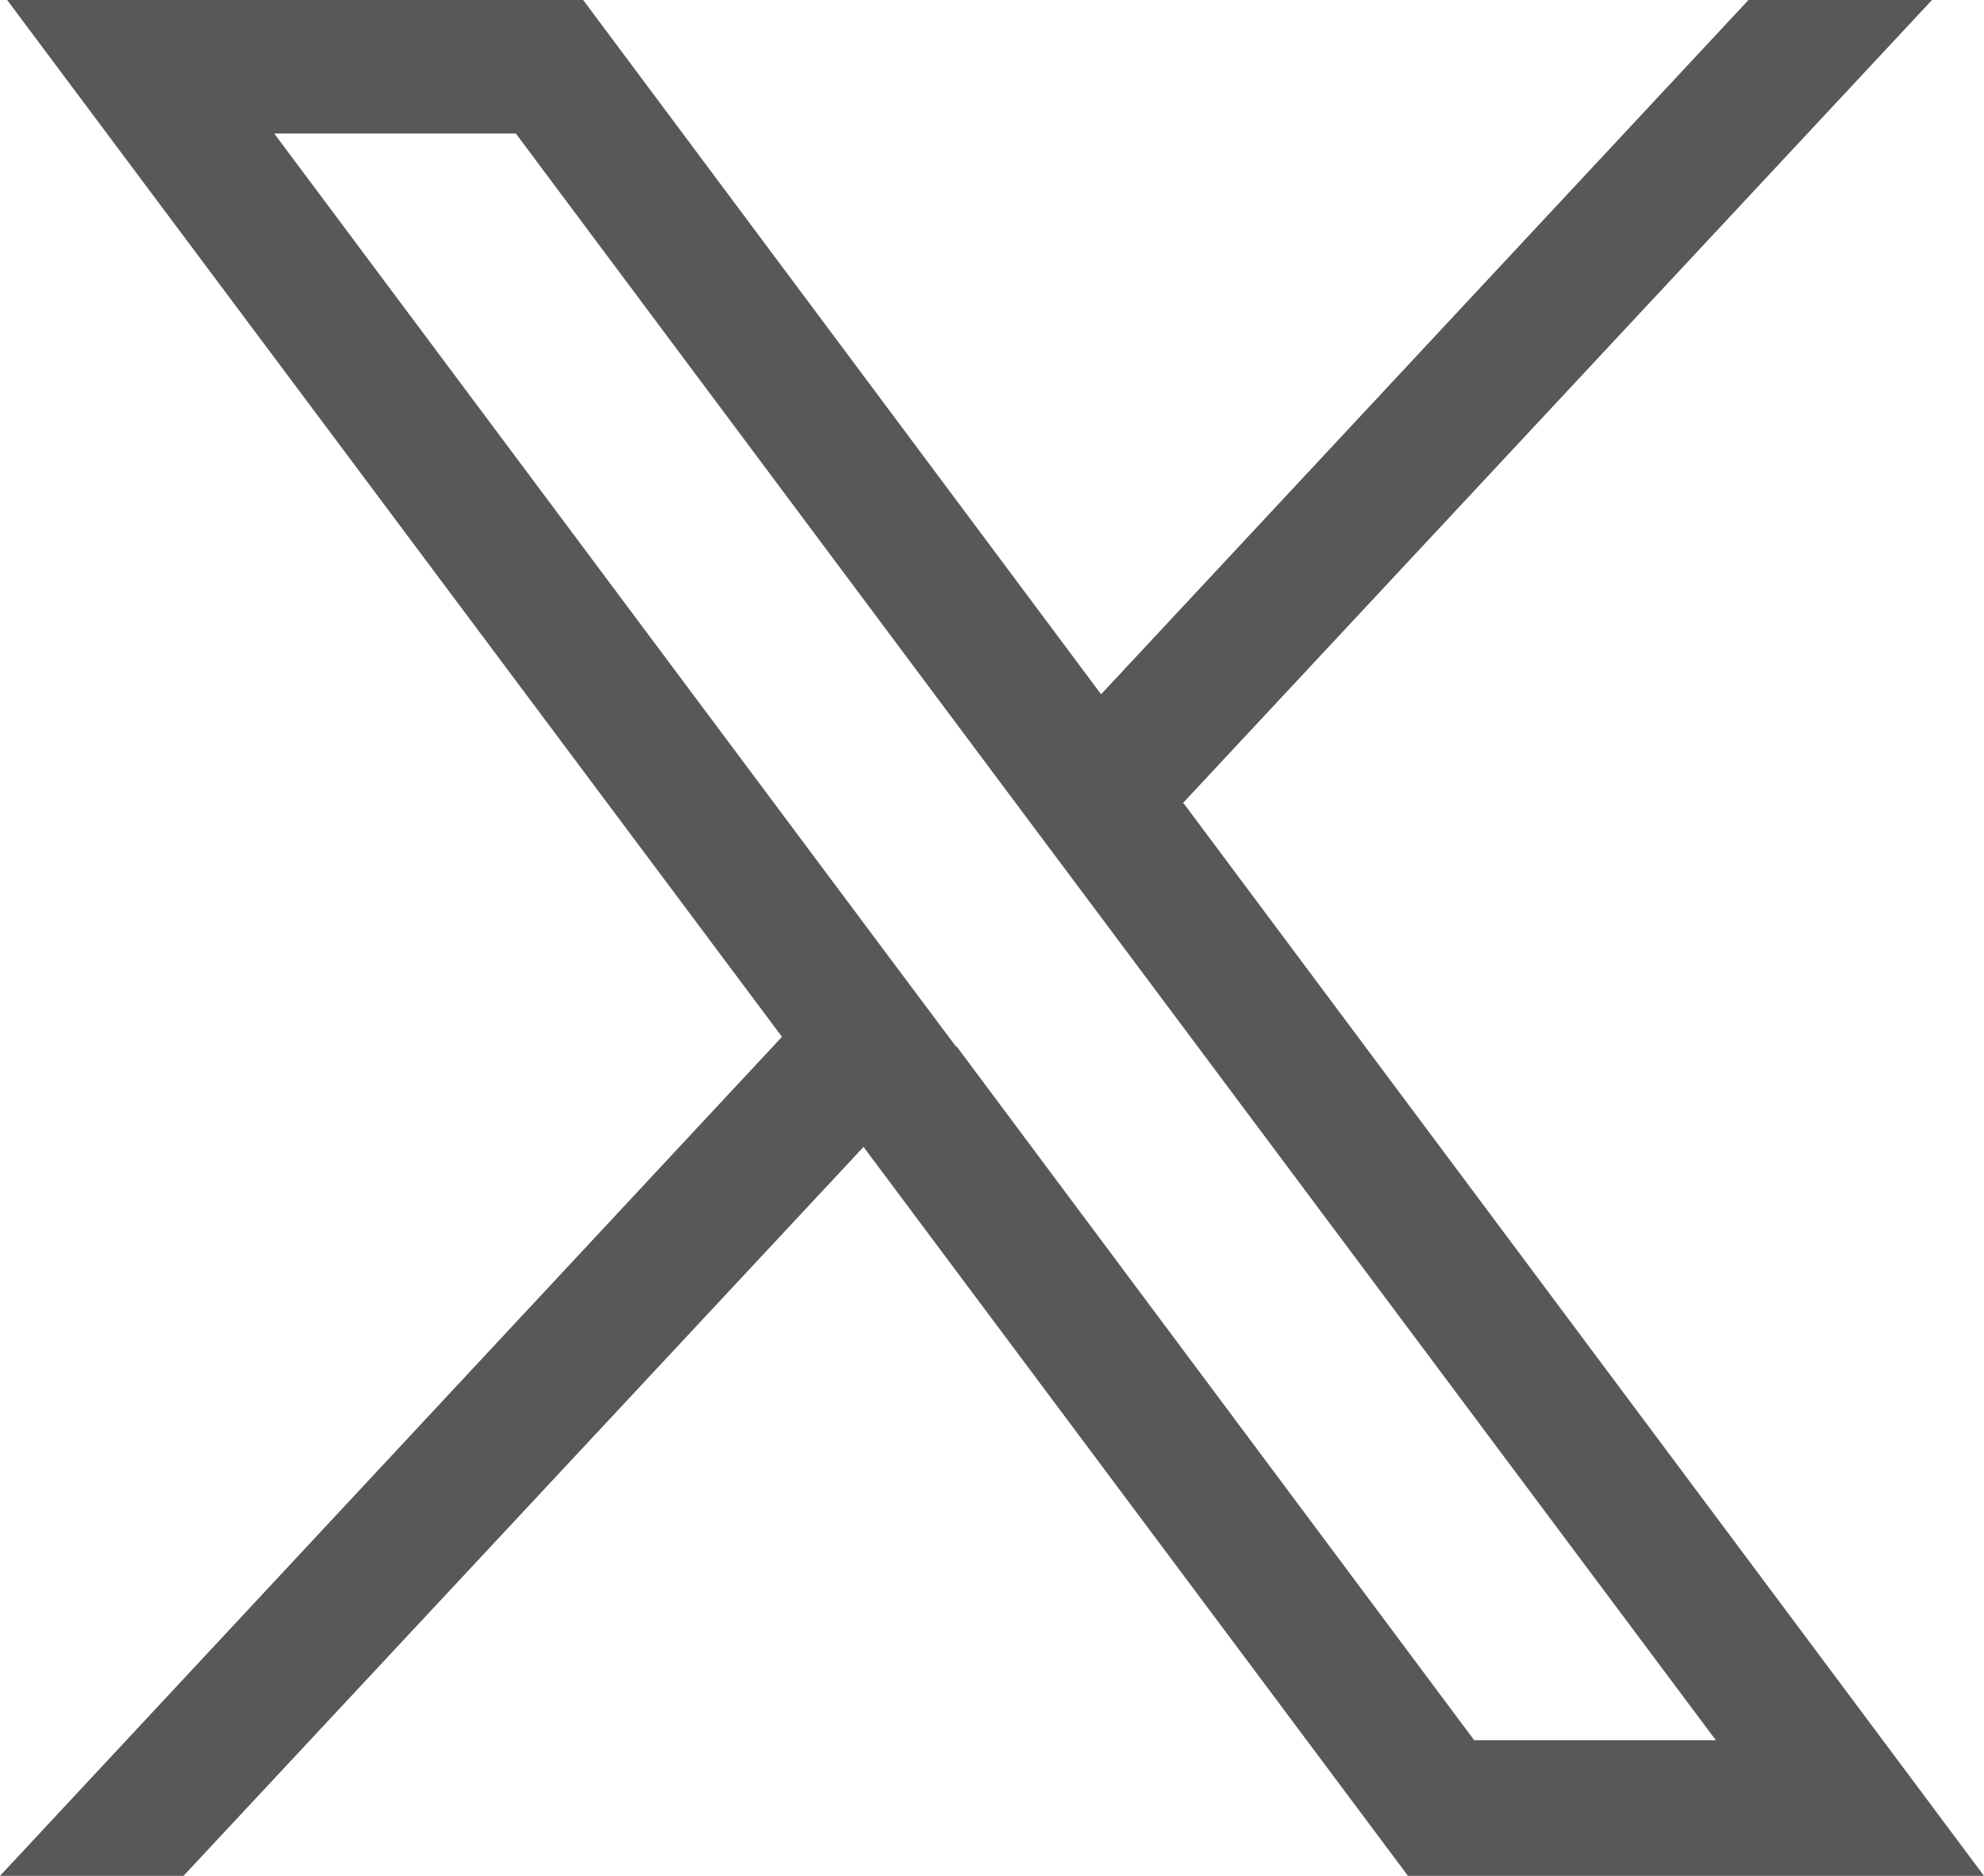 <?xml version="1.0" encoding="UTF-8"?><svg id="_レイヤー_2" xmlns="http://www.w3.org/2000/svg" width="19.46" height="18.4" viewBox="0 0 19.46 18.4"><g id="_レイヤー_1-2"><path d="M11.6,7.88L18.95,0h-1.8l-6.35,6.81L5.72,0H.07l7.6,10.17L0,18.4h1.8l6.67-7.15,5.34,7.15h5.65l-7.85-10.52ZM9.38,10.27l-.8-1.07L2.69,1.31h2.37l4.83,6.47.8,1.07,6.14,8.22h-2.37l-5.08-6.81Z" style="fill:#595858; stroke-width:0px;"/></g></svg>